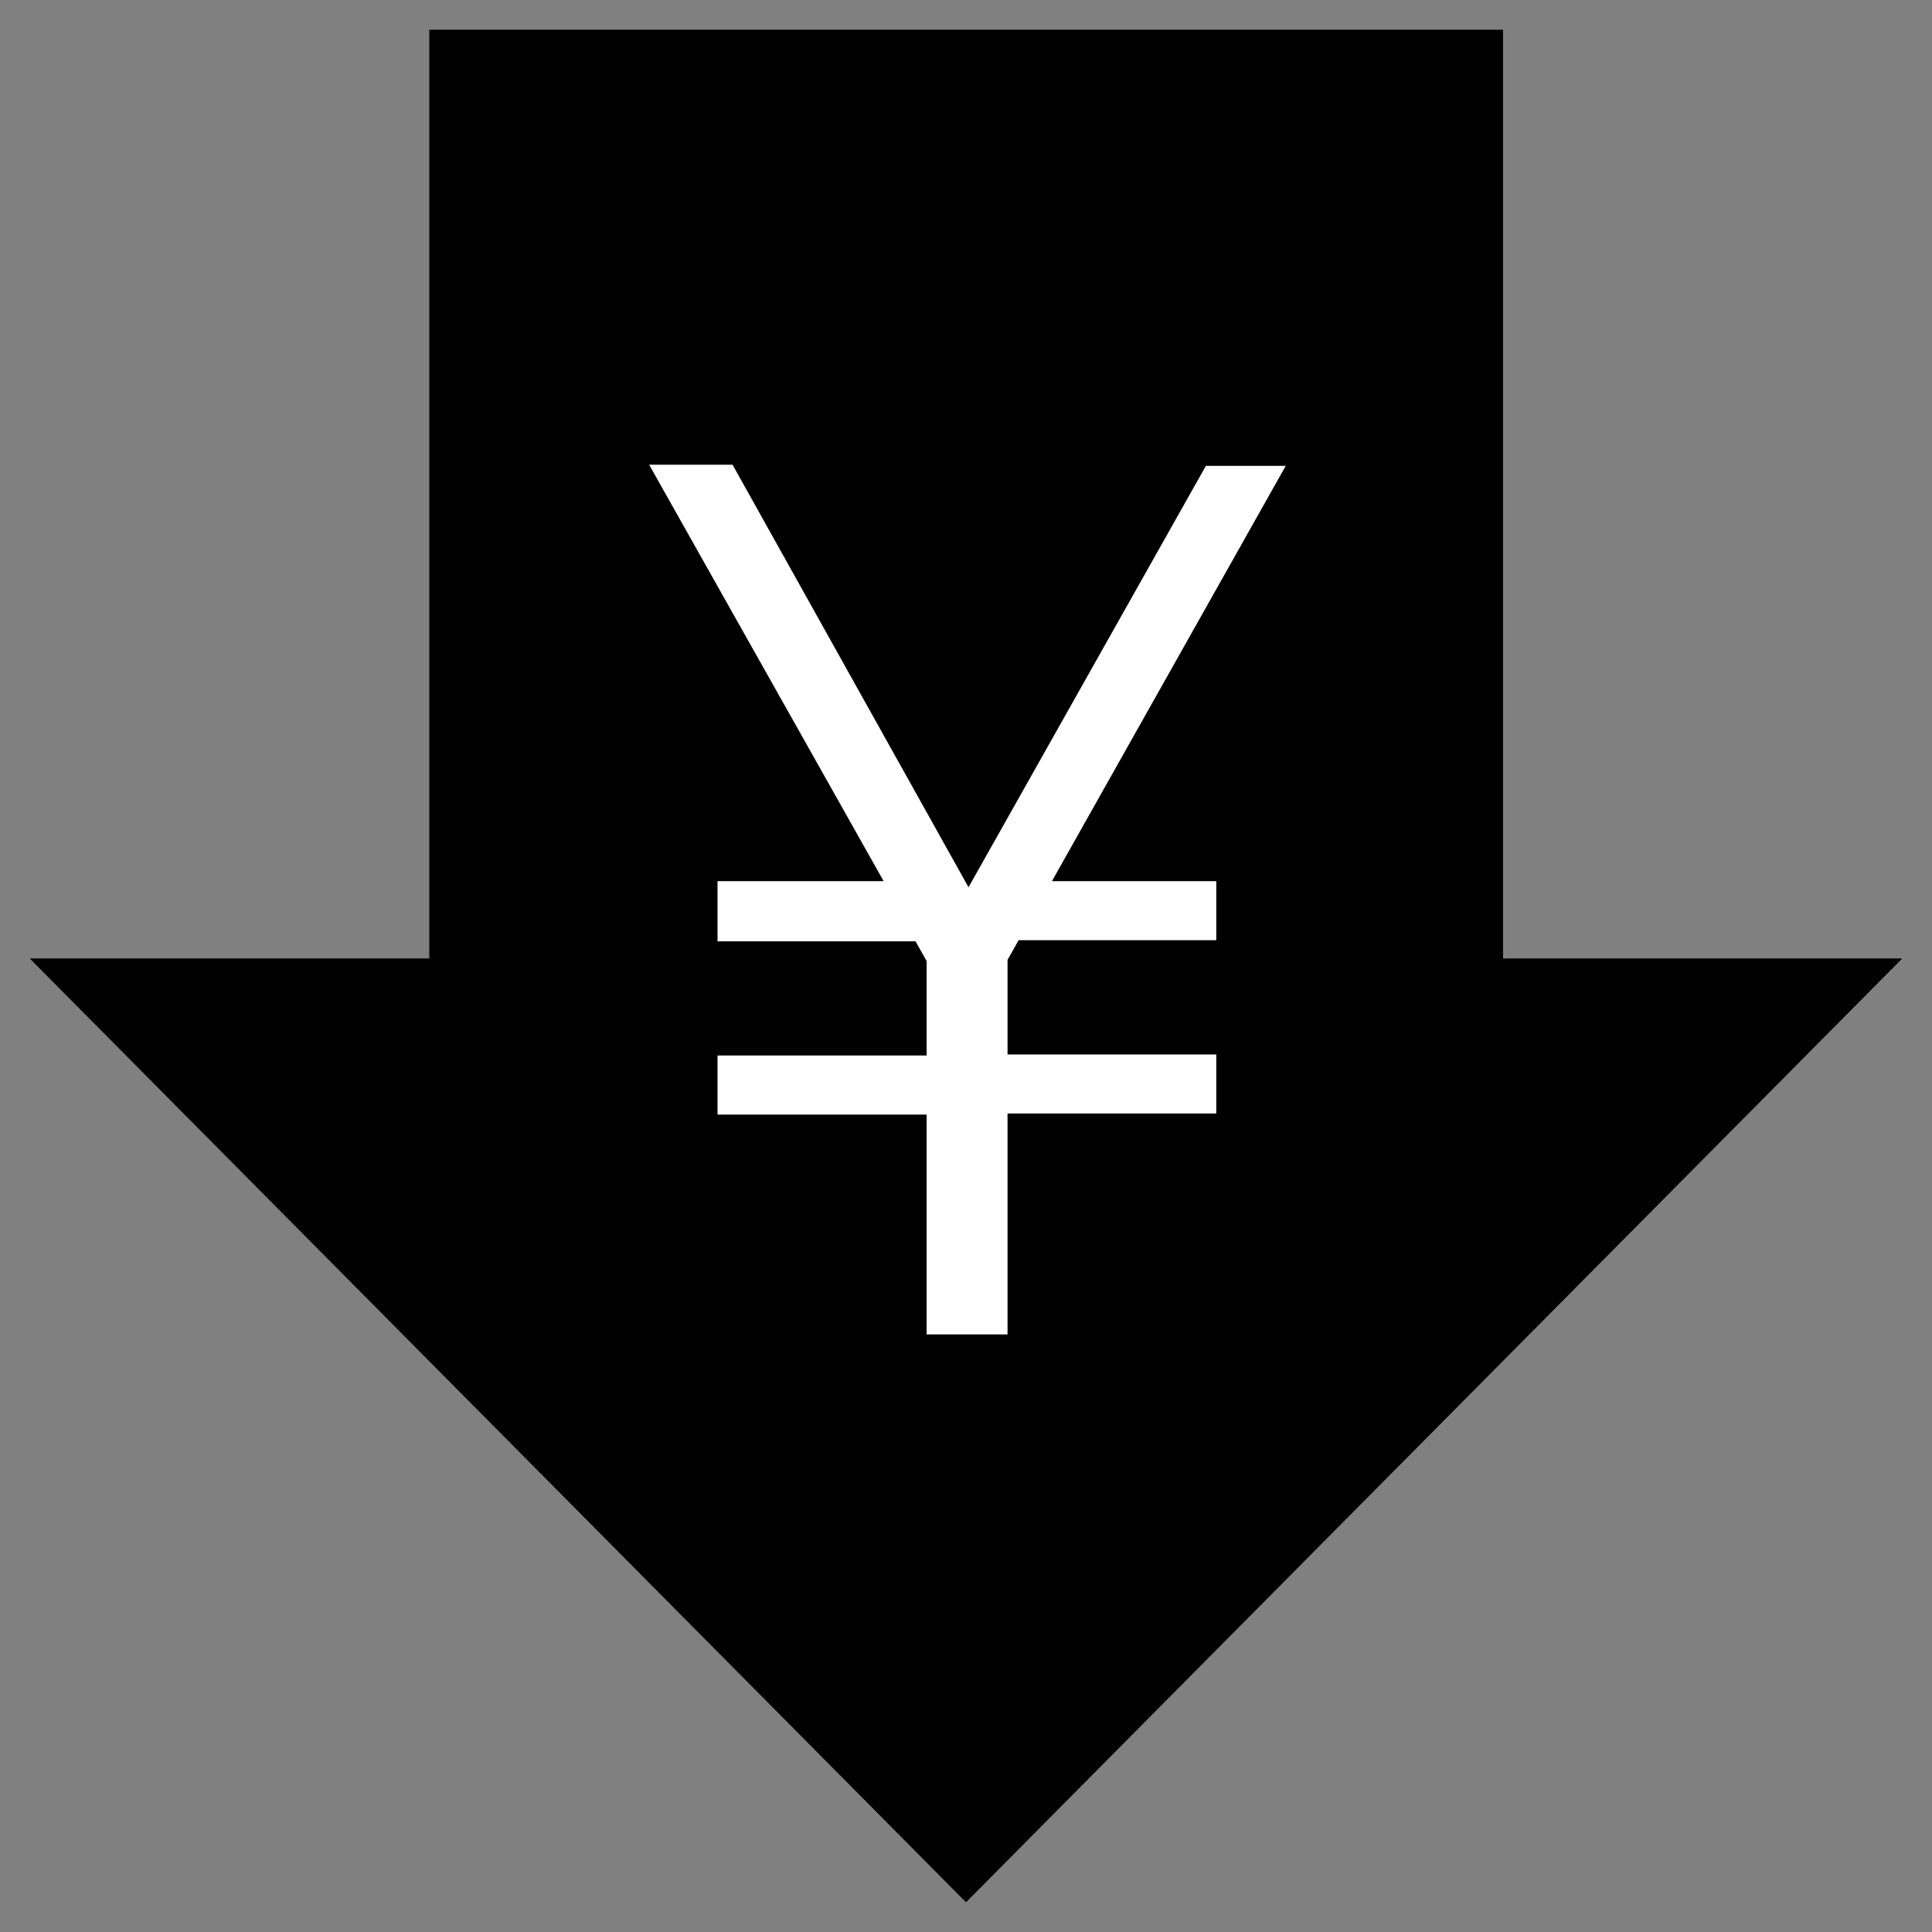 <svg width="46" height="46" viewBox="0 0 46 46" fill="none" xmlns="http://www.w3.org/2000/svg">
<rect x="0" y="0" width="46" height="46" fill="#808080" stroke="none"/>
<path d="M35.787 22.821V0.708H10.221V22.821H0.708L23 45.292L45.292 22.821H35.787Z" fill="black"/>
<path d="M22.062 26.538H17.084V25.131H22.062V22.881L21.798 22.412H17.084V20.98H21.039L15.456 11.065H17.442L23.06 21.125L28.712 11.091H30.613L25.046 20.98H28.959V22.386H24.253L23.989 22.855V25.106H28.959V26.512H23.989V31.772H22.062V26.538Z" fill="white"/>
</svg>
